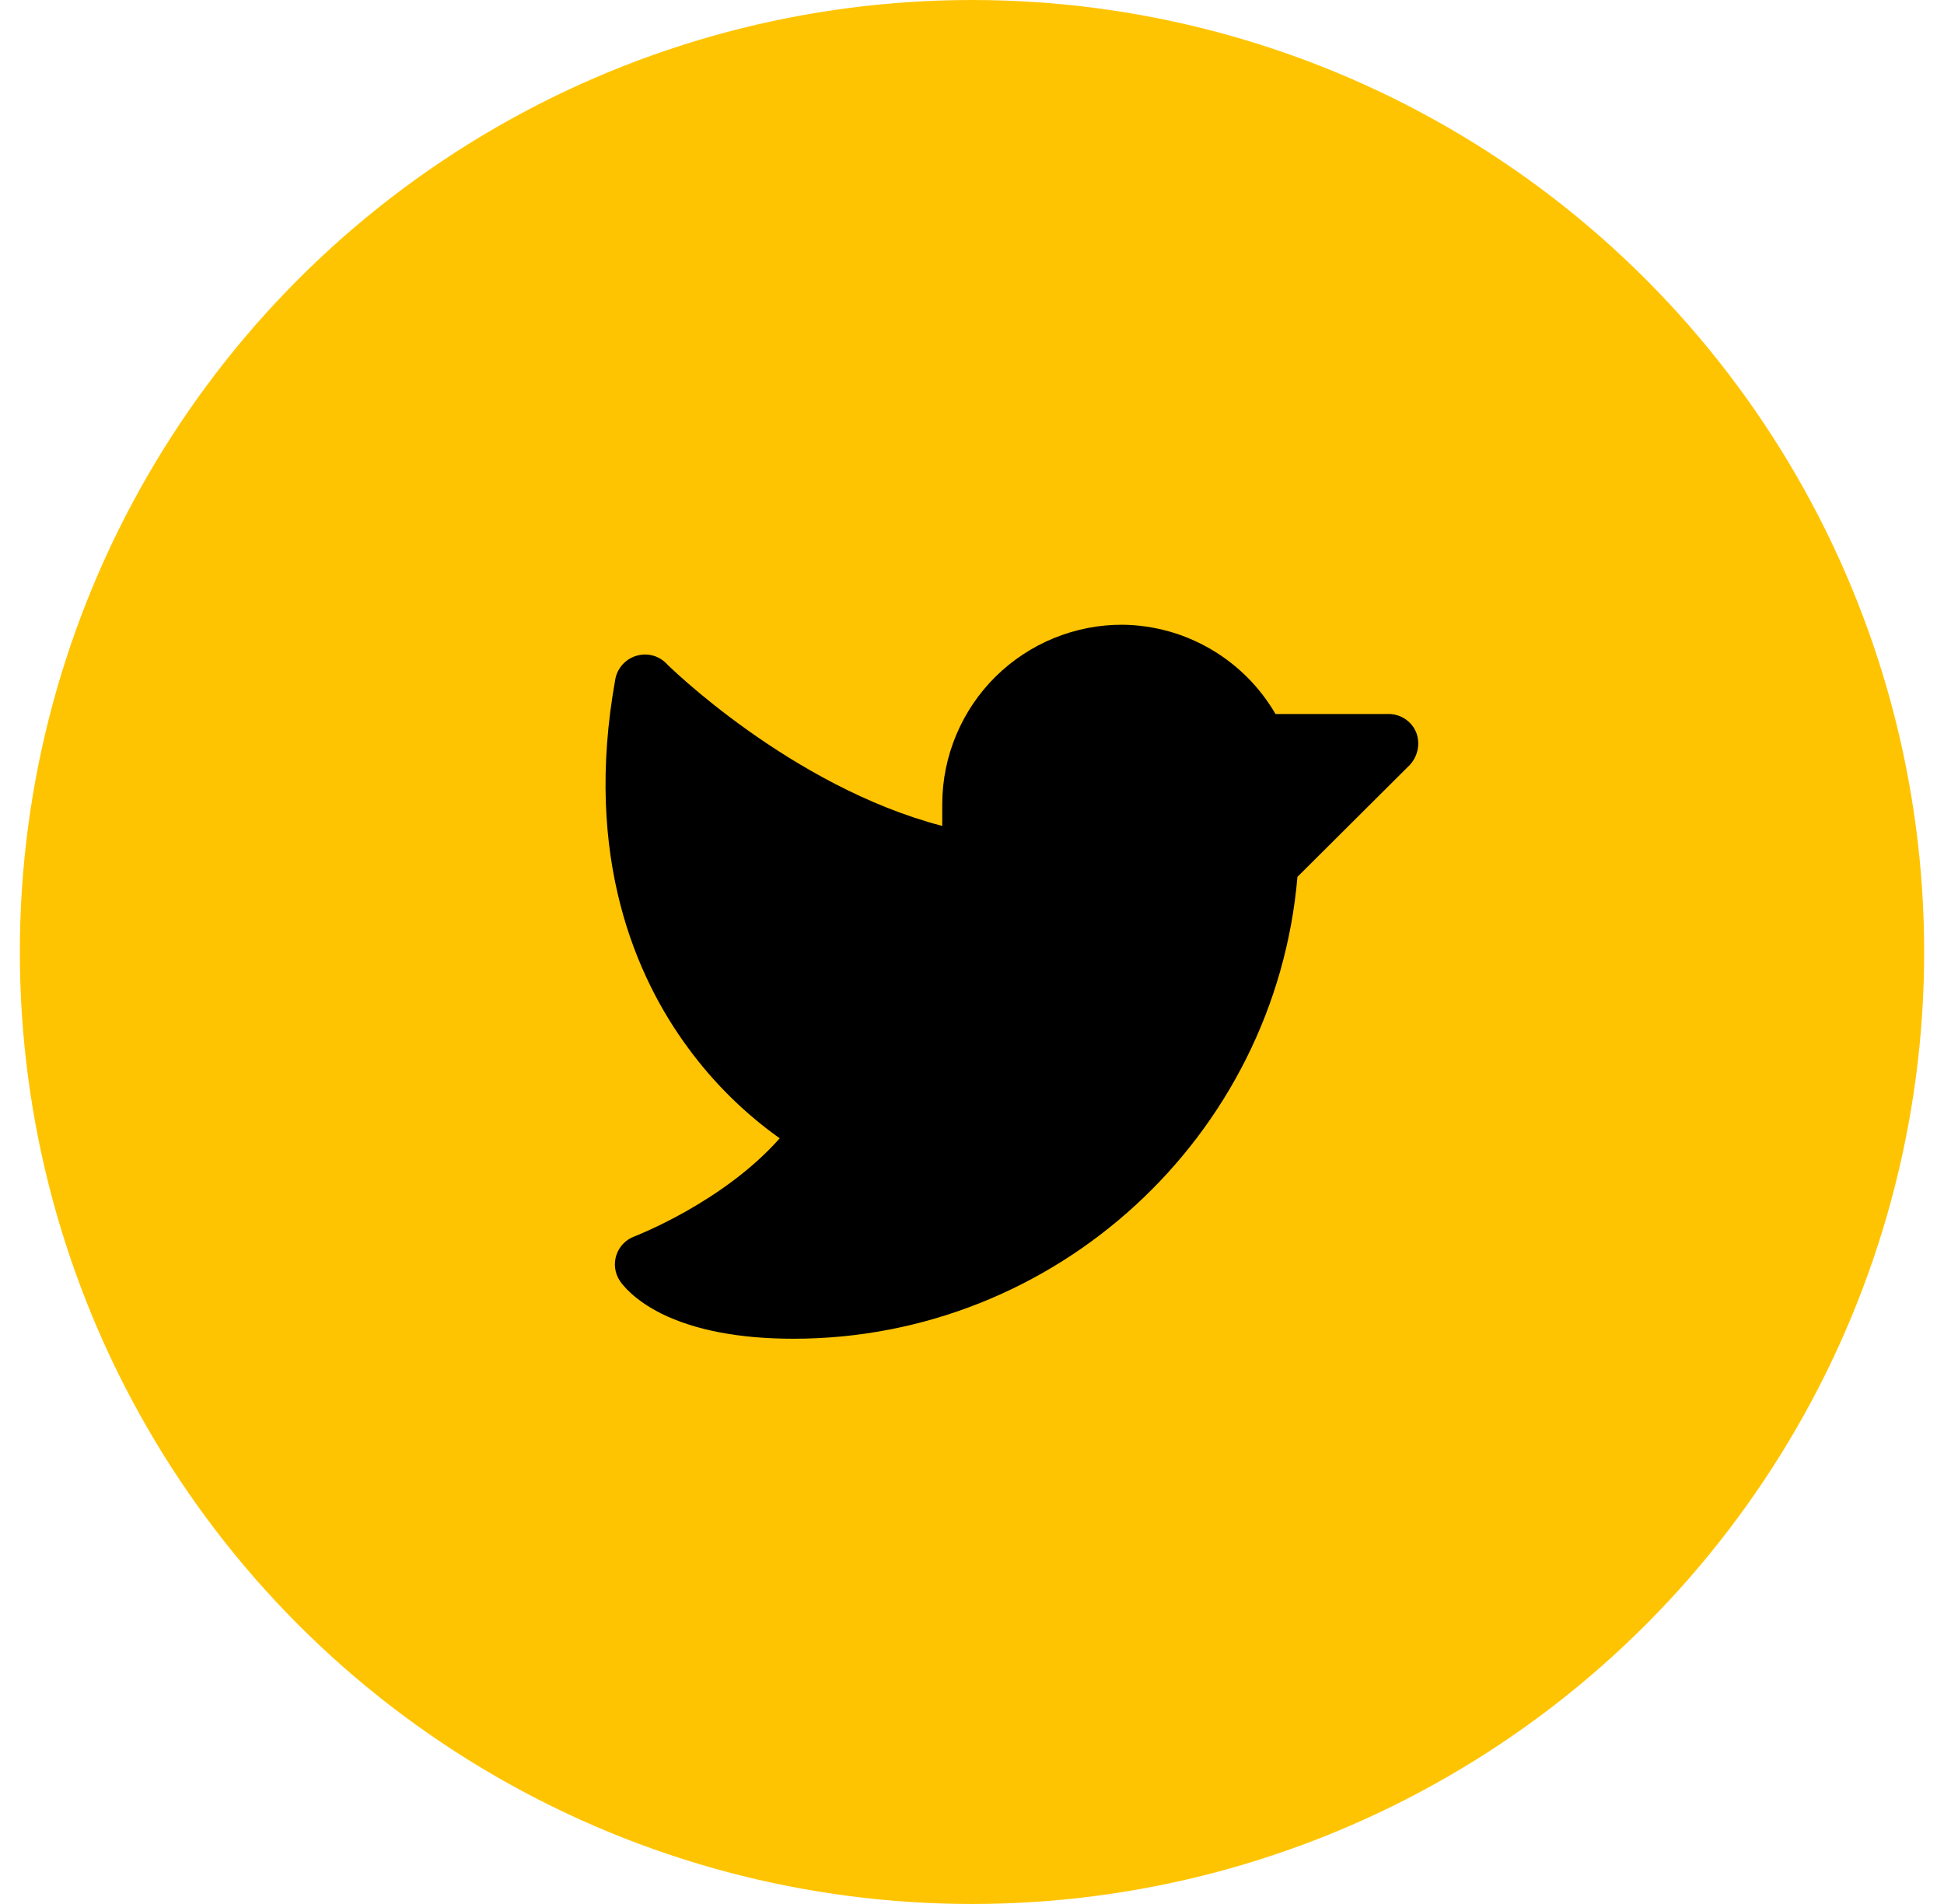 <svg width="49" height="48" viewBox="0 0 49 48" fill="none" xmlns="http://www.w3.org/2000/svg">
<circle cx="24.5" cy="24" r="24" fill="#FFC401"/>
<path d="M35.535 19.285L32.703 22.106C32.141 28.66 26.61 33.75 20 33.75C18.641 33.75 17.516 33.535 16.663 33.113C15.978 32.766 15.697 32.4 15.622 32.288C15.56 32.193 15.52 32.086 15.505 31.974C15.49 31.863 15.501 31.749 15.536 31.642C15.571 31.534 15.63 31.436 15.708 31.355C15.786 31.274 15.882 31.211 15.988 31.172C16.006 31.163 18.219 30.319 19.653 28.697C18.764 28.064 17.982 27.291 17.338 26.41C16.053 24.666 14.694 21.638 15.51 17.119C15.535 16.985 15.597 16.86 15.688 16.757C15.778 16.655 15.895 16.579 16.025 16.538C16.156 16.495 16.296 16.489 16.43 16.52C16.564 16.552 16.687 16.619 16.785 16.716C16.813 16.753 19.935 19.828 23.75 20.822V20.25C23.754 19.655 23.875 19.067 24.106 18.519C24.337 17.971 24.673 17.474 25.096 17.056C25.52 16.639 26.021 16.308 26.572 16.084C27.122 15.86 27.712 15.746 28.306 15.75C29.087 15.761 29.851 15.974 30.525 16.369C31.198 16.763 31.758 17.325 32.15 18H35C35.148 18 35.293 18.043 35.417 18.125C35.54 18.206 35.637 18.323 35.694 18.459C35.748 18.598 35.762 18.749 35.733 18.895C35.705 19.041 35.636 19.176 35.535 19.285Z" fill="#000000"/>
</svg>
